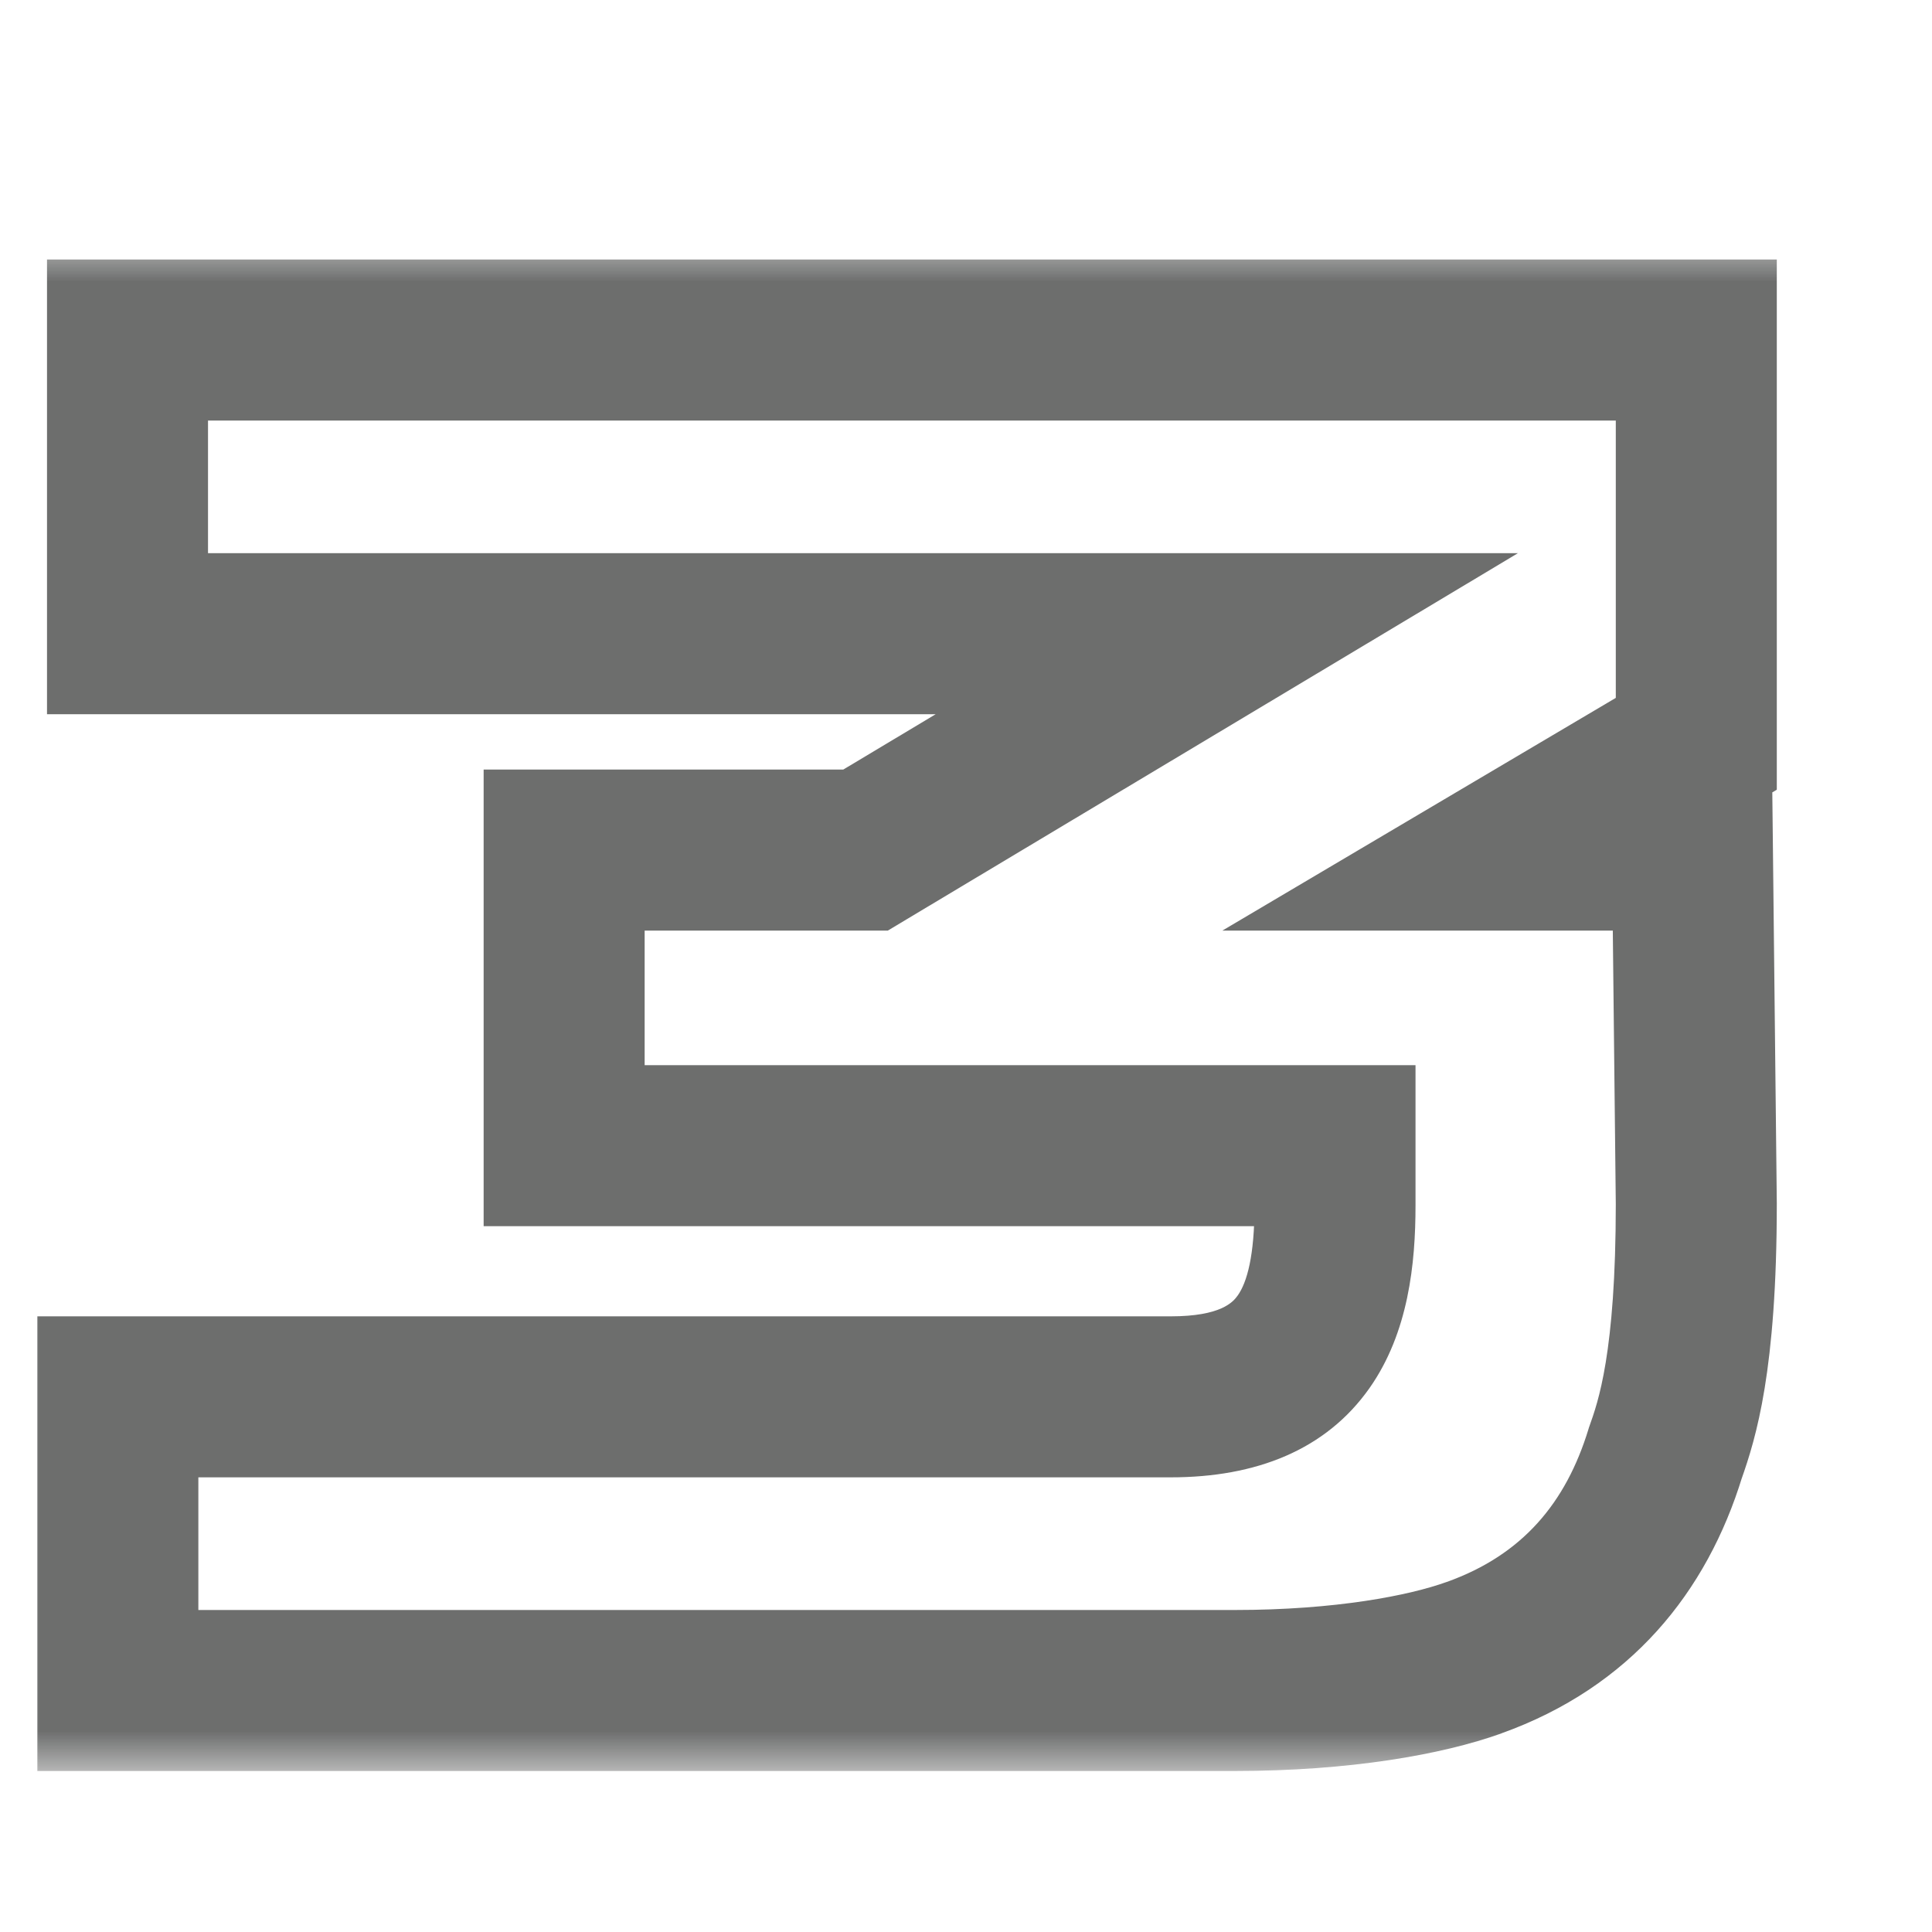 <?xml version="1.0" encoding="UTF-8"?> <svg xmlns="http://www.w3.org/2000/svg" width="24" height="24" viewBox="0 0 24 24" fill="none"><g opacity="0.6" clip-path="url(#clip0_311_390)"><mask id="path-1-outside-1_311_390" maskUnits="userSpaceOnUse" x="0" y="3" width="23" height="19" fill="black"><rect fill="white" y="3" width="23" height="19"></rect><path d="M1.584 4.224H21.072V9.24L18.84 10.56H21.024L21.072 14.952C21.072 16.92 20.832 17.64 20.688 18.048C20.328 19.224 19.584 20.136 18.312 20.592C17.712 20.808 16.68 21 15.336 21H1.464V17.352H14.544C16.224 17.352 16.584 16.32 16.584 14.976V14.232H7.008V10.56H10.752L15.24 7.872H1.584V4.224Z"></path></mask><path d="M1.584 4.224V3.224H0.584V4.224H1.584ZM21.072 4.224H22.072V3.224H21.072V4.224ZM21.072 9.24L21.581 10.101L22.072 9.81V9.24H21.072ZM18.84 10.56L18.331 9.699L15.185 11.56H18.84V10.56ZM21.024 10.56L22.024 10.549L22.013 9.56H21.024V10.56ZM21.072 14.952H22.072L22.072 14.941L21.072 14.952ZM20.688 18.048L19.745 17.715L19.738 17.735L19.732 17.755L20.688 18.048ZM18.312 20.592L17.974 19.651L17.973 19.651L18.312 20.592ZM1.464 21H0.464V22H1.464V21ZM1.464 17.352V16.352H0.464V17.352H1.464ZM16.584 14.232H17.584V13.232H16.584V14.232ZM7.008 14.232H6.008V15.232H7.008V14.232ZM7.008 10.56V9.56H6.008V10.56H7.008ZM10.752 10.56V11.56H11.029L11.266 11.418L10.752 10.56ZM15.24 7.872L15.754 8.73L18.856 6.872H15.24V7.872ZM1.584 7.872H0.584V8.872H1.584V7.872ZM1.584 5.224H21.072V3.224H1.584V5.224ZM20.072 4.224V9.24H22.072V4.224H20.072ZM20.563 8.379L18.331 9.699L19.349 11.421L21.581 10.101L20.563 8.379ZM18.84 11.56H21.024V9.56H18.84V11.56ZM20.024 10.571L20.072 14.963L22.072 14.941L22.024 10.549L20.024 10.571ZM20.072 14.952C20.072 16.817 19.848 17.424 19.745 17.715L21.631 18.381C21.816 17.857 22.072 17.023 22.072 14.952H20.072ZM19.732 17.755C19.452 18.67 18.912 19.315 17.974 19.651L18.649 21.533C20.256 20.957 21.204 19.778 21.644 18.341L19.732 17.755ZM17.973 19.651C17.511 19.818 16.599 20 15.336 20V22C16.761 22 17.913 21.798 18.651 21.533L17.973 19.651ZM15.336 20H1.464V22H15.336V20ZM2.464 21V17.352H0.464V21H2.464ZM1.464 18.352H14.544V16.352H1.464V18.352ZM14.544 18.352C15.602 18.352 16.47 18.013 17.012 17.244C17.498 16.553 17.584 15.693 17.584 14.976H15.584C15.584 15.603 15.49 15.931 15.376 16.092C15.318 16.175 15.166 16.352 14.544 16.352V18.352ZM17.584 14.976V14.232H15.584V14.976H17.584ZM16.584 13.232H7.008V15.232H16.584V13.232ZM8.008 14.232V10.56H6.008V14.232H8.008ZM7.008 11.56H10.752V9.56H7.008V11.56ZM11.266 11.418L15.754 8.73L14.726 7.014L10.238 9.702L11.266 11.418ZM15.24 6.872H1.584V8.872H15.24V6.872ZM2.584 7.872V4.224H0.584V7.872H2.584Z" fill="#0B0D0C" mask="url(#path-1-outside-1_311_390)"></path></g><defs><clipPath id="clip0_311_390"><rect width="24" height="24" fill="white"></rect></clipPath></defs></svg> 